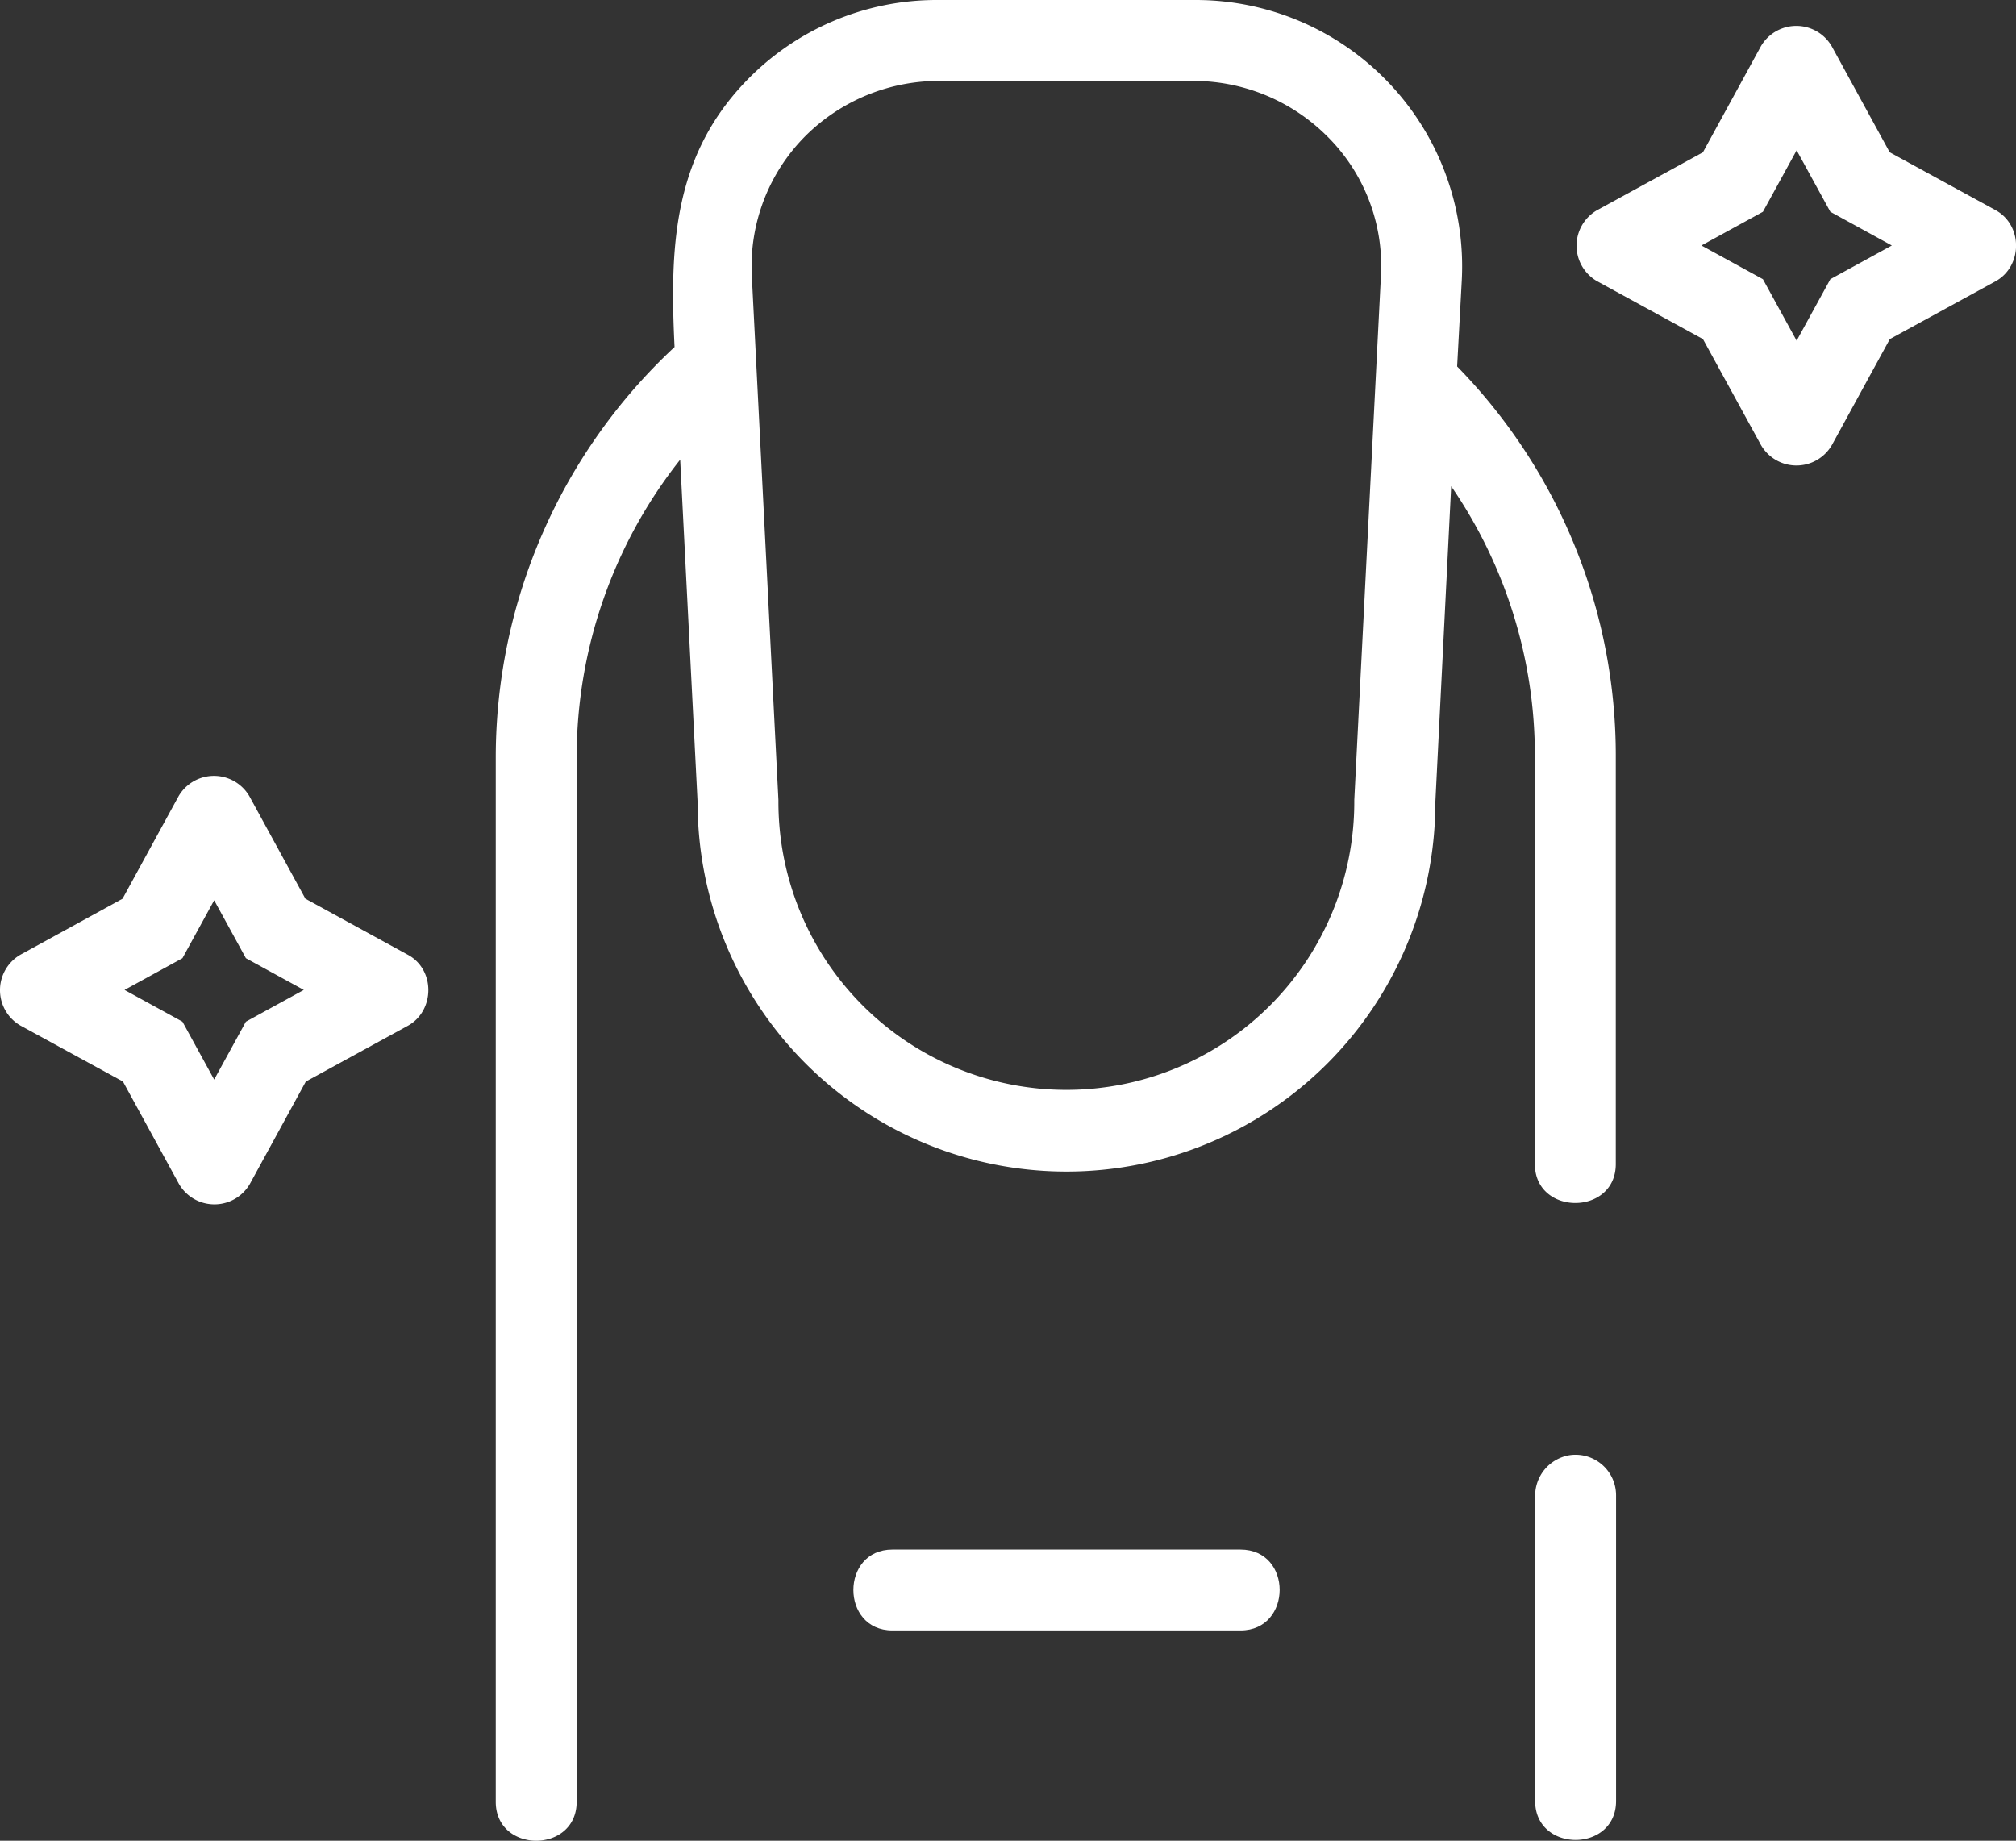 <?xml version="1.0" encoding="UTF-8"?> <svg xmlns="http://www.w3.org/2000/svg" viewBox="0 0 508.31 464.12"><rect x="0" y="0" width="508.31" height="464.12" fill="#333333" stroke="none"/> <defs> <style>.cls-1{fill:#fff;}</style> </defs> <title>nail</title> <g id="Слой_2" data-name="Слой 2"> <g id="nail"> <path class="cls-1" d="M395.78,366.9a10.37,10.37,0,0,0-8.71,10.4v76.8c0,13.1,20.4,13.1,20.4,0V377a10.22,10.22,0,0,0-11.69-10.1Z"></path> <path class="cls-1" d="M368.57,70.7A67.18,67.18,0,0,0,301.38,0h-64.9a66.69,66.69,0,0,0-48.8,20.9c-18.1,19.1-18.8,42-17.6,66.6A141.43,141.43,0,0,0,125,191V454.3c0,13.1,20.4,13.1,20.4,0V190.9a120.76,120.76,0,0,1,26.1-75l4.4,86.5a93,93,0,0,0,186,0l4-79.8A119.9,119.9,0,0,1,387,190.9V293.5c0,13.1,20.4,13.1,20.4,0V190.9a140.3,140.3,0,0,0-40-98.5Zm-20.39-1-6.71,132v.5a72.6,72.6,0,0,1-145.2,0v-.5l-6.7-132A46.54,46.54,0,0,1,203.37,34a47.72,47.72,0,0,1,33.8-13.6h63.3A47.72,47.72,0,0,1,334.27,34a46,46,0,0,1,13.91,35.7Z"></path> <path class="cls-1" d="M503.18,53,476.47,38.4l-14.6-26.7a10.33,10.33,0,0,0-17.9,0l-14.6,26.7L402.68,53a10.33,10.33,0,0,0,0,17.9l26.7,14.6L444,112.2a10.33,10.33,0,0,0,17.9,0l14.6-26.7,26.7-14.6C510,67.1,510.07,56.8,503.18,53ZM477,61.9l-15.5,8.5L453,85.9l-8.5-15.5L429,61.9l15.5-8.5L453,37.9l8.5,15.5Z"></path> <path class="cls-1" d="M102.77,240.7,77,226.6l-14.1-25.8a10.33,10.33,0,0,0-17.9,0l-14.1,25.8L5.18,240.7a10.32,10.32,0,0,0,0,17.9L31,272.7l14.11,25.8a10.33,10.33,0,0,0,17.9,0l14.1-25.8,25.79-14.1C109.68,254.8,109.77,244.4,102.77,240.7ZM62,257.6l-8,14.6-8-14.6-14.6-8,14.6-8L54,227l8,14.6,14.6,8Z"></path> <path class="cls-1" d="M312.78,390.7H225c-13.11,0-13.11,20.4,0,20.4h87.8C325.88,411.1,326,390.7,312.78,390.7Z"></path> </g> </g> </svg> 